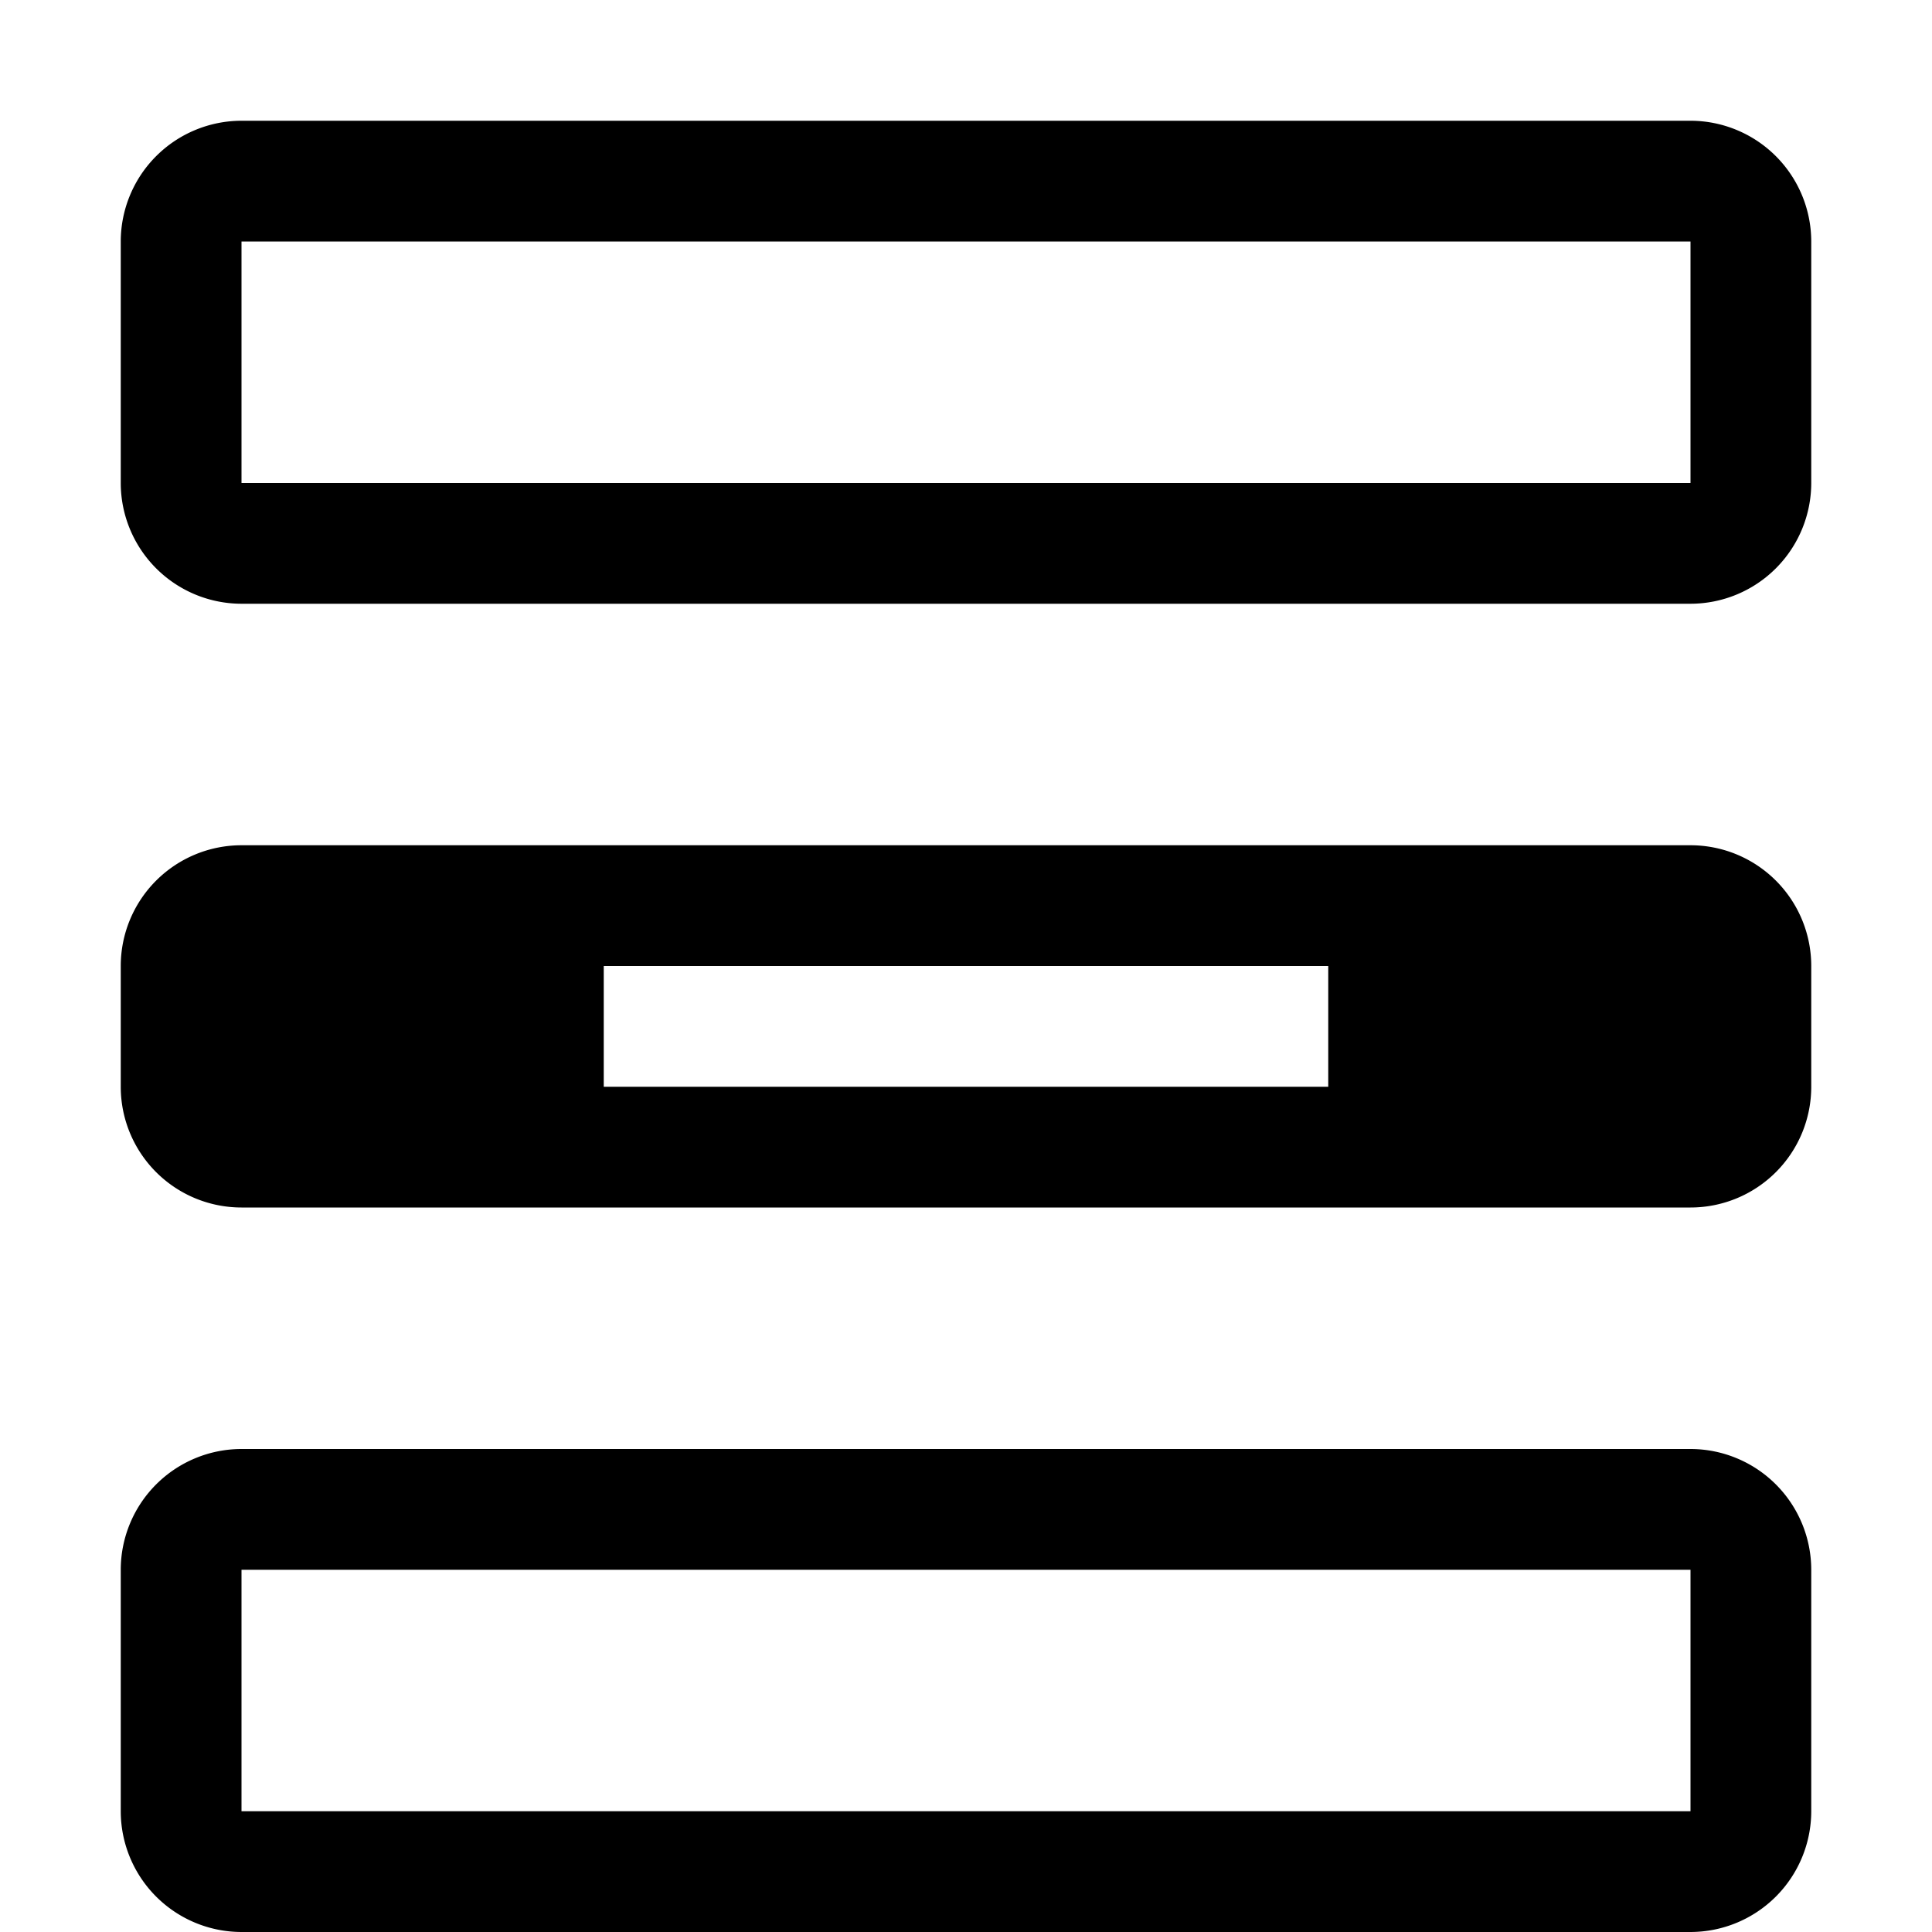 <svg xmlns="http://www.w3.org/2000/svg" viewBox="0 0 16 16"><path d="M1 4a1.001 1.001 0 0 0 1 1h12a1.001 1.001 0 0 0 1-1V2a1.001 1.001 0 0 0-1-1H2a1.001 1.001 0 0 0-1 1zm1-2h12v2H2zM1 9a1 1 0 0 0 1 1h12a1 1 0 0 0 1-1V8a1 1 0 0 0-1-1H2a1 1 0 0 0-1 1zm0 6a1.001 1.001 0 0 0 1 1h12a1.001 1.001 0 0 0 1-1v-2a1.001 1.001 0 0 0-1-1H2a1.001 1.001 0 0 0-1 1zm1-2h12v2H2zm9-4H5V8h6z"/><path fill="none" d="M0 0h16v16H0z"/></svg>